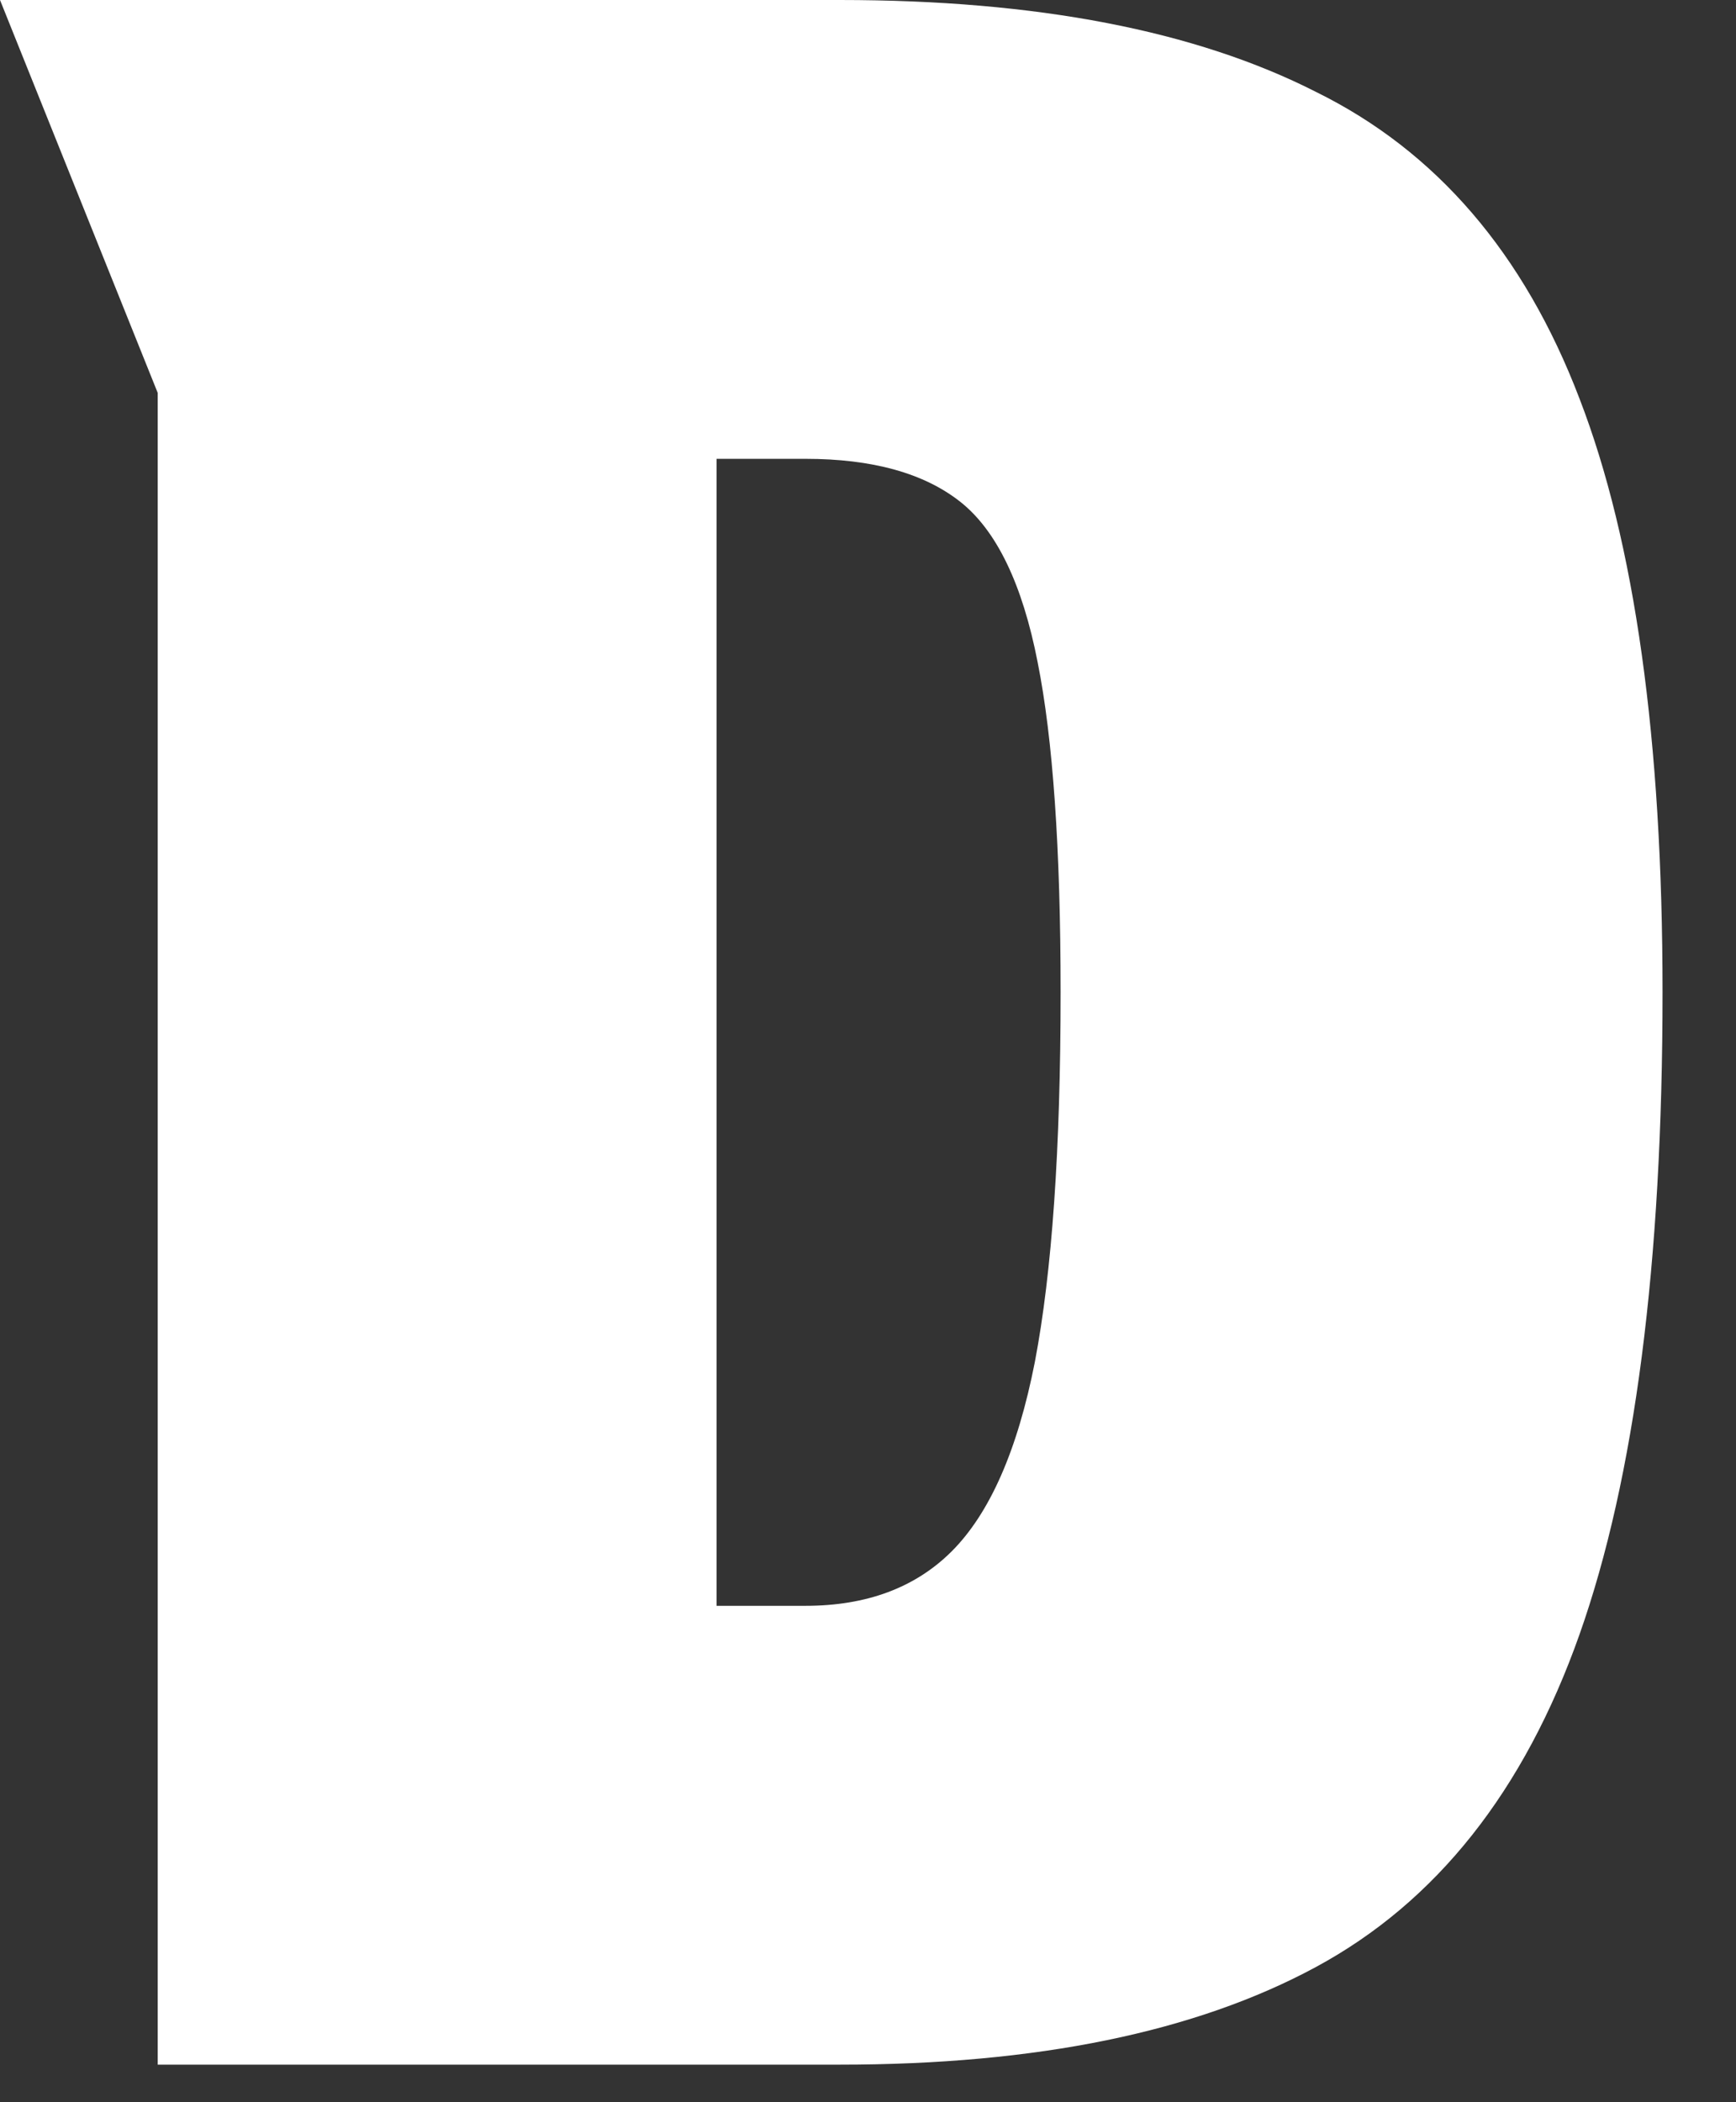 <?xml version="1.0" encoding="utf-8"?>
<svg xmlns="http://www.w3.org/2000/svg" fill="none" height="100%" overflow="visible" preserveAspectRatio="none" style="display: block;" viewBox="0 0 19 23" width="100%">
<rect x="0" y="0" width="19" height="23" fill="#333333" stroke="none"/>
<path d="M9.192 0C11.347 0 13.083 0.335 14.4 1.004C15.718 1.652 16.68 2.771 17.287 4.361C17.893 5.93 18.196 8.094 18.196 10.855C18.196 13.825 17.893 16.168 17.287 17.883C16.68 19.598 15.718 20.811 14.4 21.522C13.083 22.233 11.347 22.589 9.192 22.589H1.726V4.298L0 0H9.192ZM8.816 17.569C9.485 17.569 10.018 17.37 10.416 16.973C10.834 16.555 11.137 15.864 11.326 14.902C11.514 13.919 11.608 12.57 11.608 10.855C11.608 9.286 11.524 8.084 11.357 7.247C11.19 6.39 10.907 5.804 10.51 5.49C10.113 5.177 9.548 5.02 8.816 5.02H7.843V17.569H8.816Z" fill="white" id="Vector"/>
</svg>